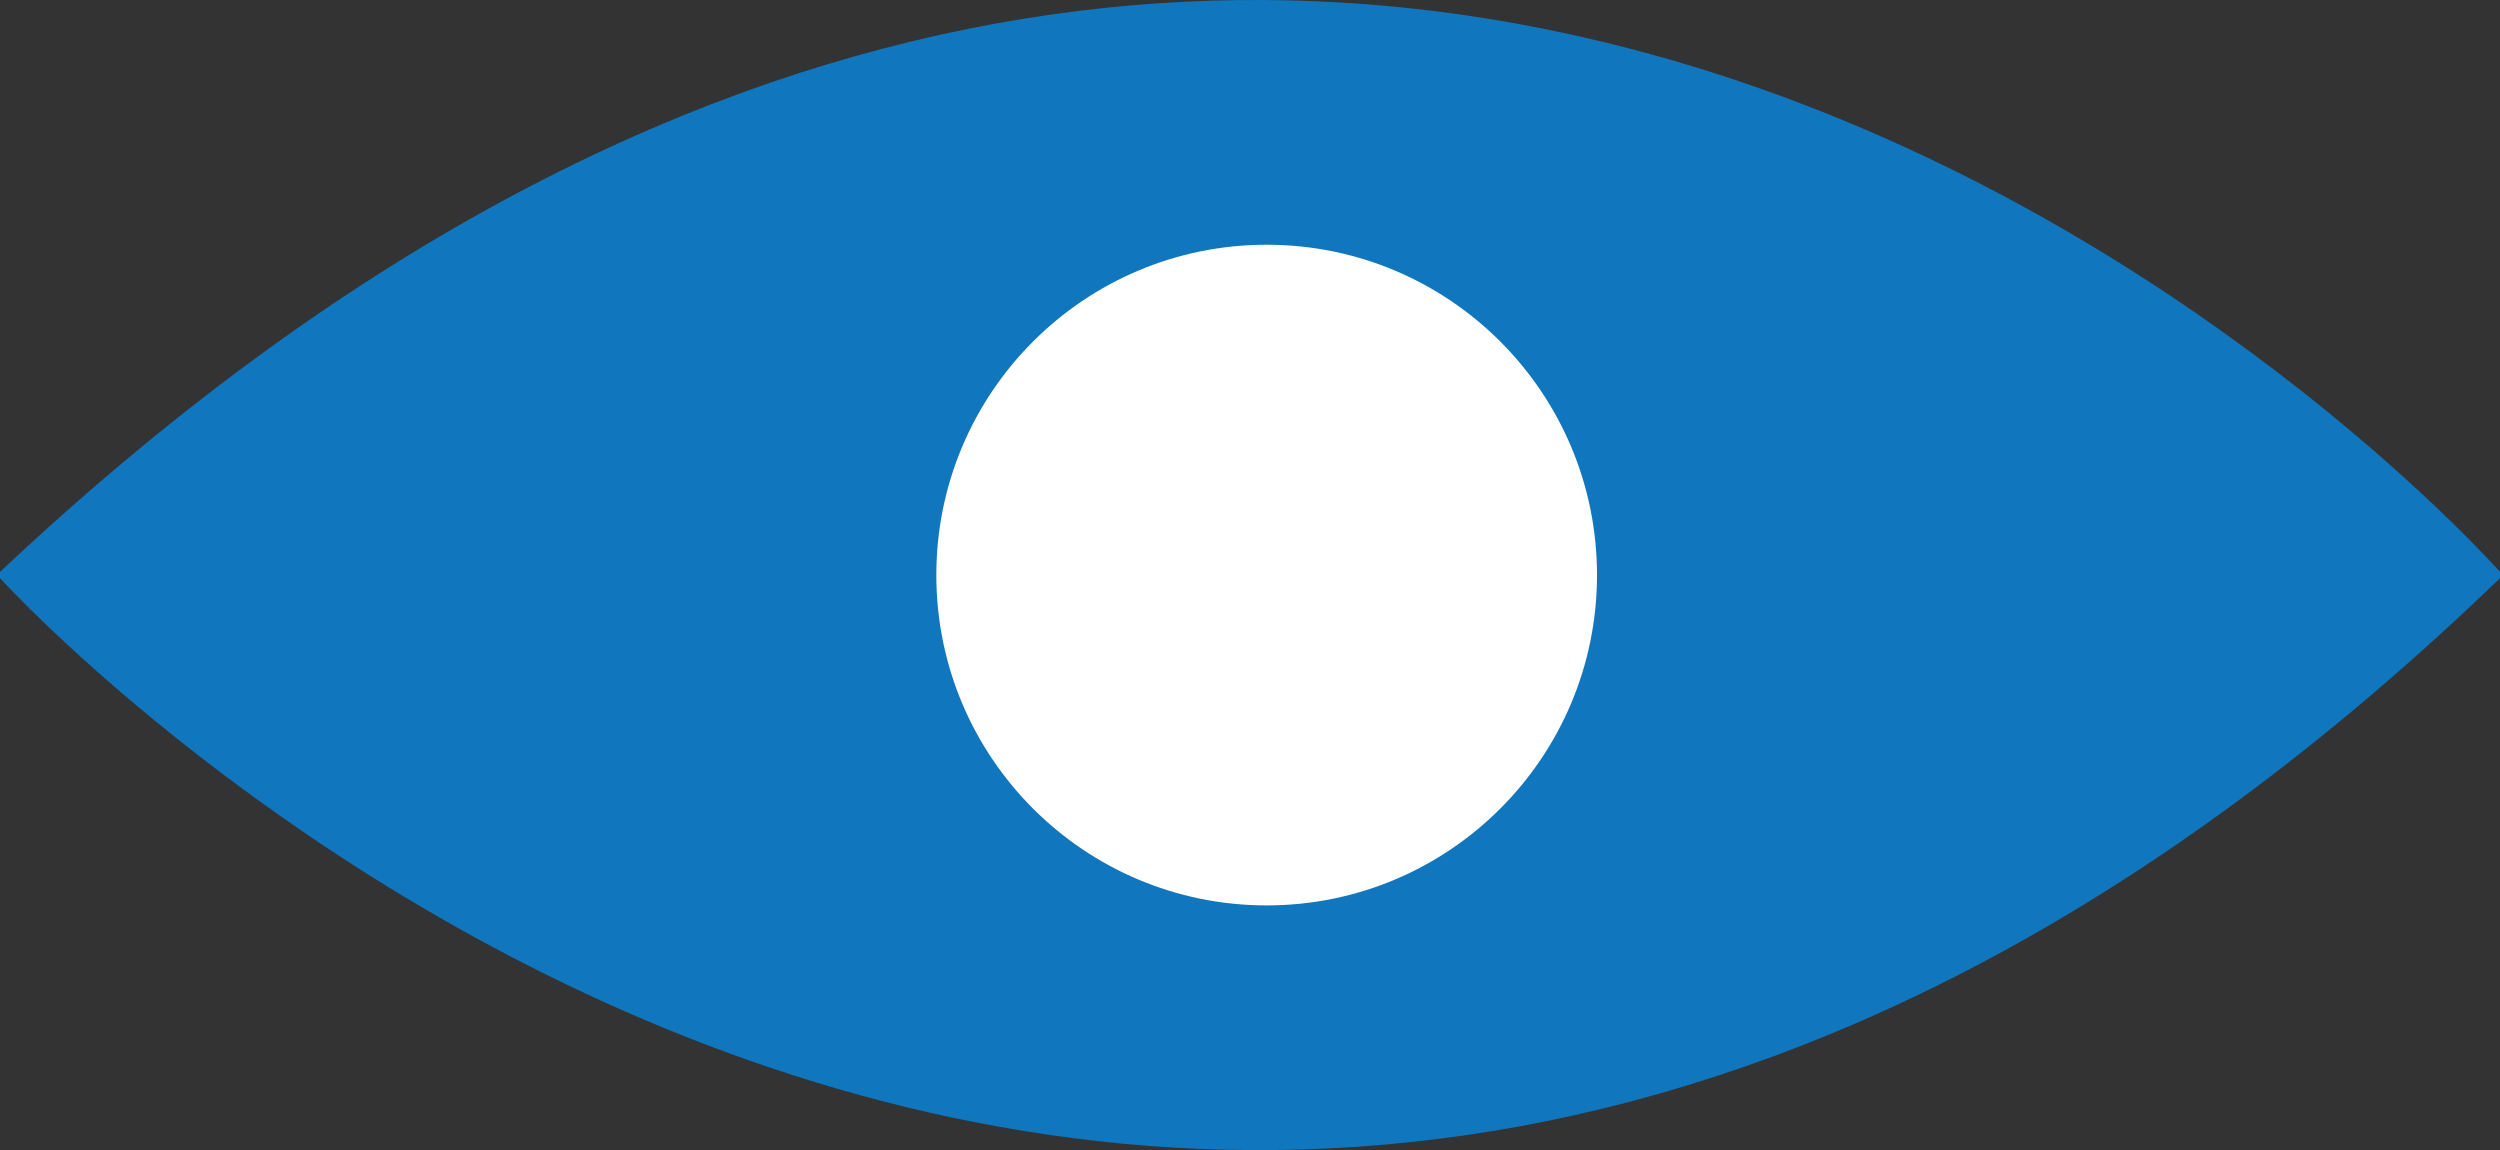 <?xml version="1.0" encoding="utf-8"?>
<!-- Generator: Adobe Illustrator 16.0.0, SVG Export Plug-In . SVG Version: 6.00 Build 0)  -->
<!DOCTYPE svg PUBLIC "-//W3C//DTD SVG 1.1//EN" "http://www.w3.org/Graphics/SVG/1.1/DTD/svg11.dtd">
<svg version="1.1" id="Layer_1" xmlns="http://www.w3.org/2000/svg" xmlns:xlink="http://www.w3.org/1999/xlink" x="0px" y="0px"
	 width="75px" height="34.504px" viewBox="0 0 75 34.504" enable-background="new 0 0 75 34.504" xml:space="preserve">
<rect x="0" y="0" width="75" height="34.504" fill="#333333" stroke="none"/>
<g>
	<path fill="#1076BD" d="M0,17.158v0.187c0,0,35,38.607,75,0v-0.187C75,17.158,41-21.448,0,17.158z"/>
	<circle fill="#FFFFFF" cx="38" cy="17.252" r="9.91"/>
</g>
</svg>
